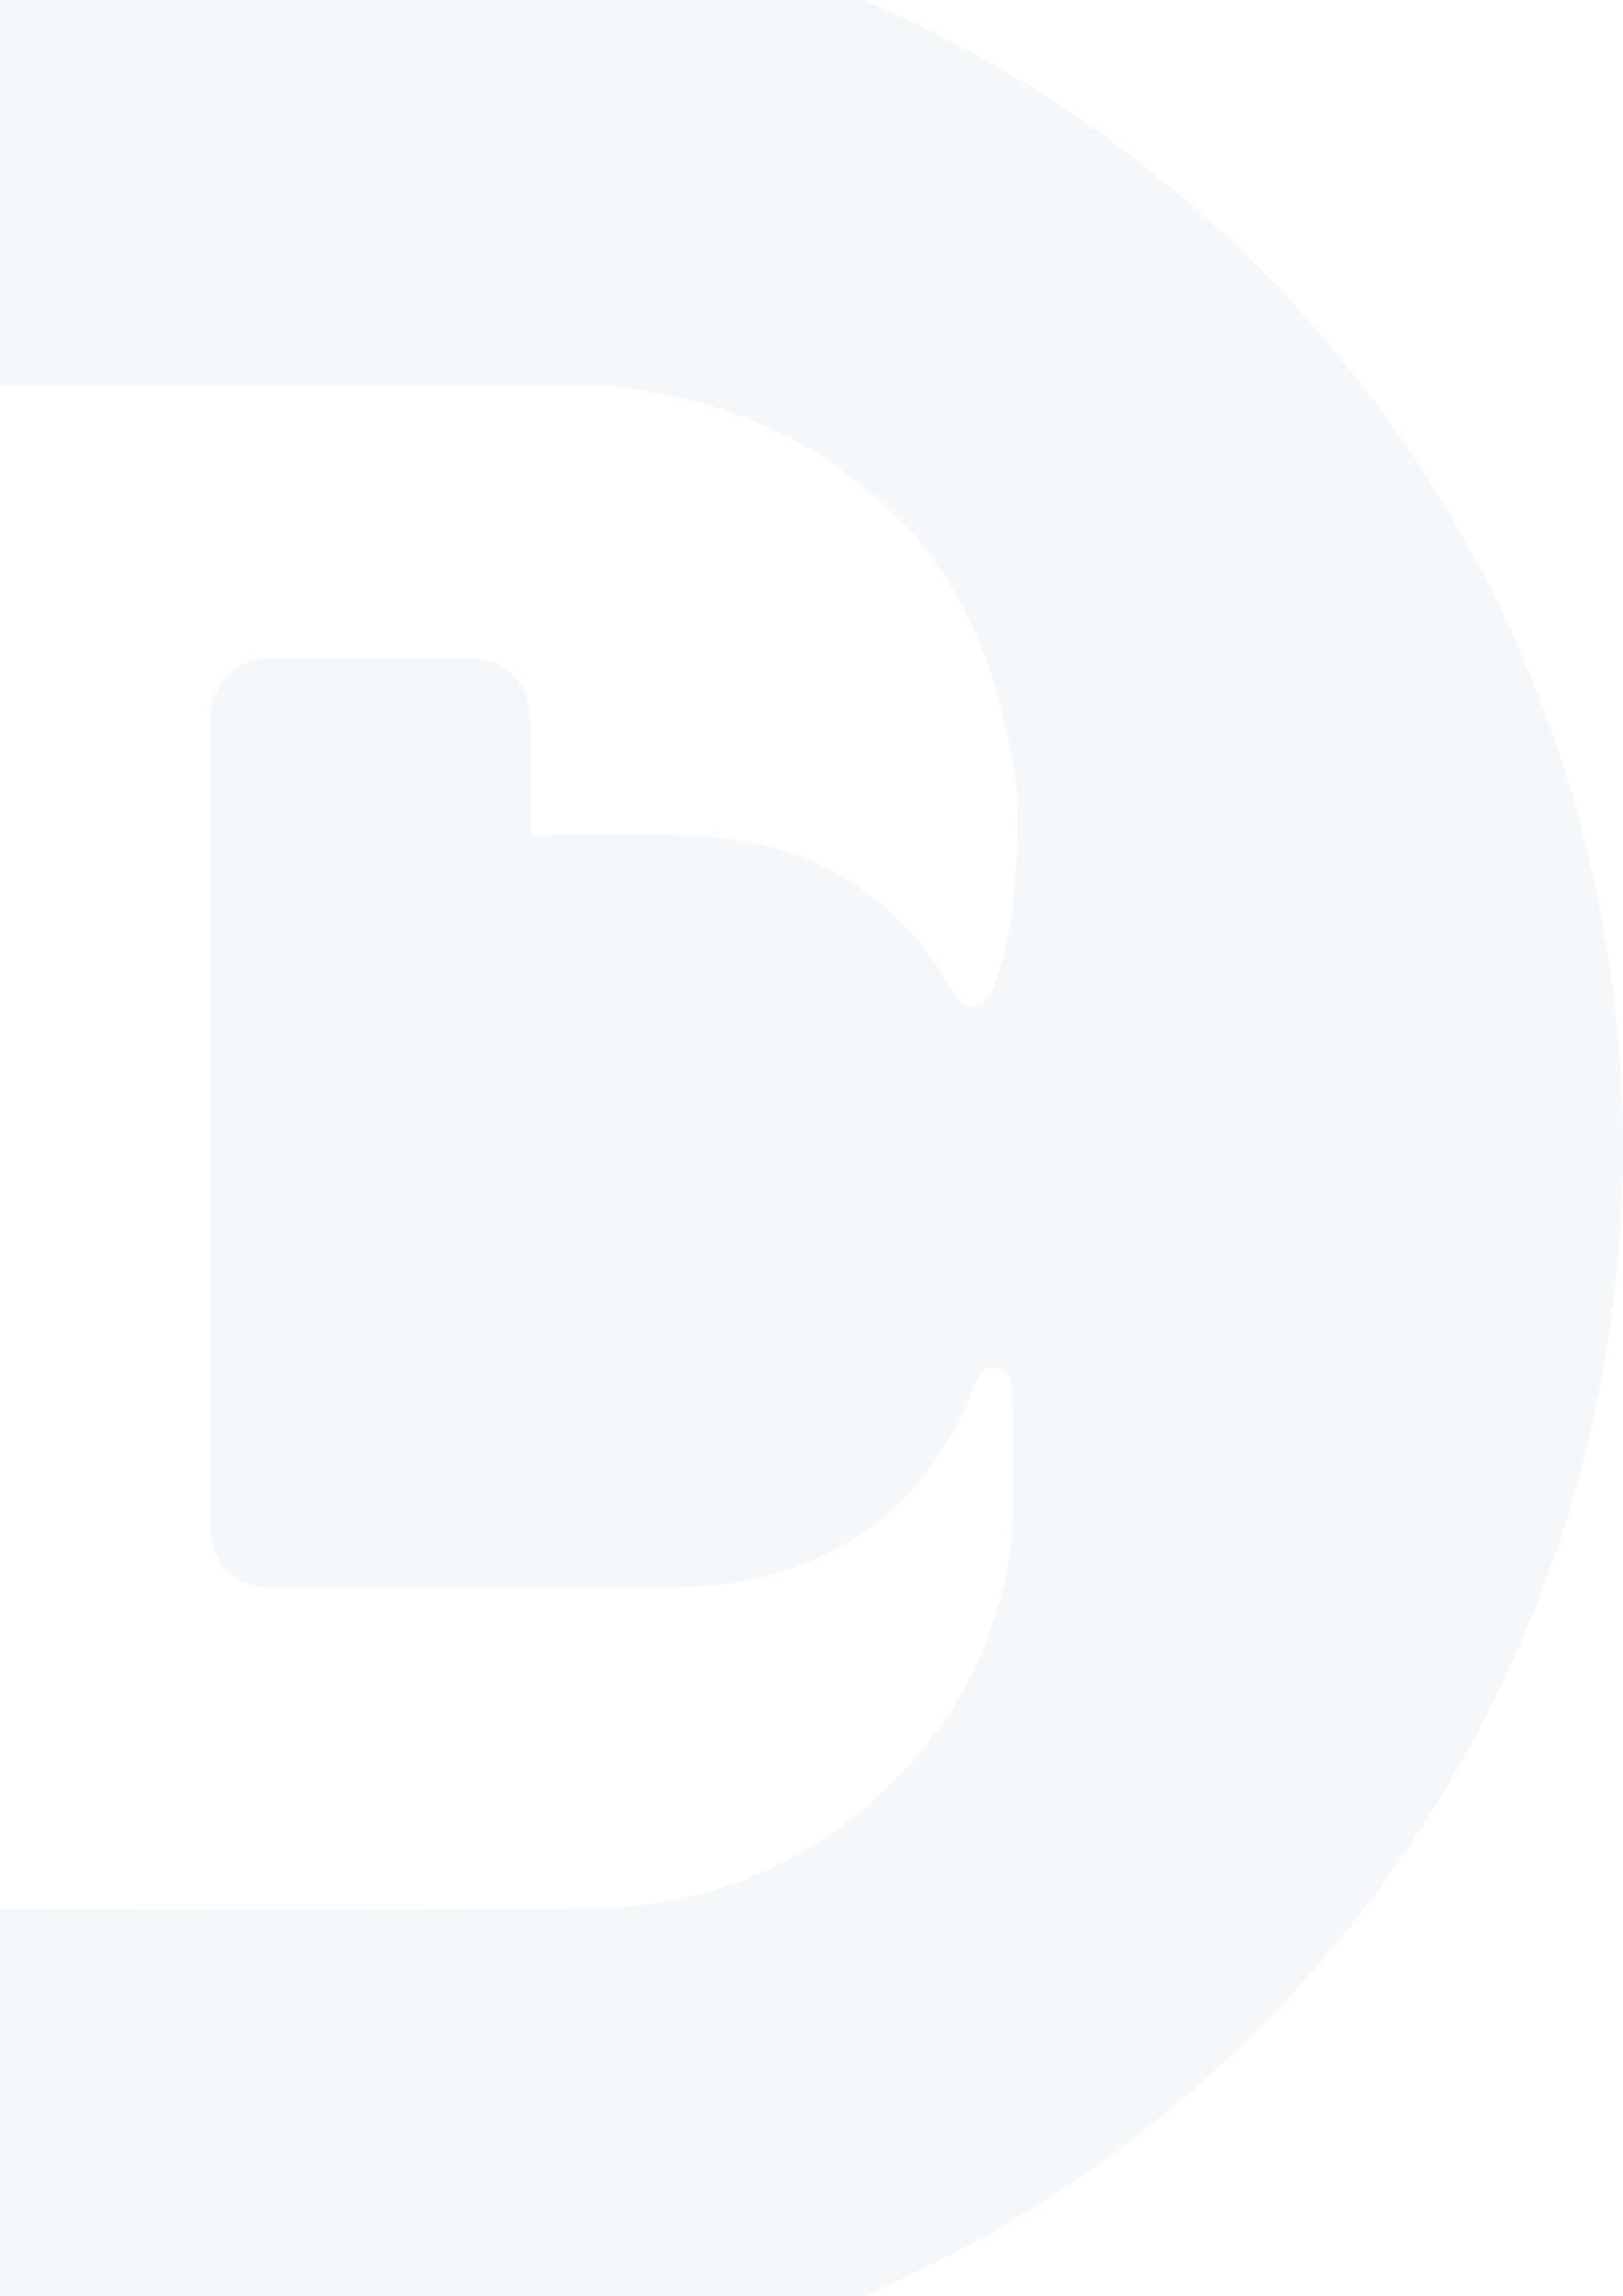 <svg width="362" height="512" viewBox="0 0 362 512" fill="none" xmlns="http://www.w3.org/2000/svg">
<path opacity="0.04" d="M361.977 256C361.977 102.462 237.515 -22 84 -22C-69.515 -22 -194 102.462 -194 256C-194 409.538 -69.538 534 84 534C237.538 534 362 409.538 362 256M226.332 196.938C226.006 205.582 224.328 211.15 222.231 218.046C221.742 219.654 221.183 221.238 220.158 222.59C218.387 224.943 215.288 224.943 213.541 222.59C212.865 221.704 212.353 220.726 211.77 219.747C208.928 214.831 205.596 210.311 201.612 206.281C188.238 192.674 171.626 186.756 152.918 186.267C142.014 185.964 131.11 186.174 120.183 186.267C118.622 186.267 118.226 185.848 118.249 184.31C118.342 176.505 118.342 168.7 118.272 160.895C118.202 152.437 112.914 146.846 104.969 146.822C90.011 146.776 75.1 146.729 60.142 146.822C52.104 146.892 46.908 153.09 46.908 160.149C47.025 220.213 46.978 280.277 46.978 340.341C46.978 348.775 52.267 354.018 60.655 354.018C89.848 354.018 119.041 354.018 148.234 354.018C153.686 354.018 159.115 353.785 164.52 352.829C182.32 349.754 196.975 341.46 207.786 326.805C212.073 320.98 215.335 314.596 217.758 307.793C218.41 306.022 219.459 304.974 221.392 304.951C223.955 304.904 225.097 306.116 225.586 309.121C226.029 311.777 226.006 340.551 225.633 343.347C223.489 358.817 218.597 373.309 209.137 385.82C189.217 412.125 162.33 425.405 129.596 425.684C76.777 426.15 23.959 425.801 -28.859 425.801C-36.78 425.801 -42.582 420.023 -42.628 412.101C-42.628 403.97 -42.675 395.839 -42.675 387.731V100.365C-42.675 99.945 -42.675 99.503 -42.675 99.06C-42.372 93.608 -39.879 89.647 -34.847 87.434C-33.635 86.898 -32.354 86.525 -31.096 86.059H135.933C139.125 86.153 142.62 86.991 145.532 87.527C167.642 91.185 186.514 101.11 201.938 117.326C215.614 131.655 221.812 149.222 225.633 168.513C228.149 181.235 226.332 196.449 226.285 196.938" fill="#003E6E"/>
</svg>
